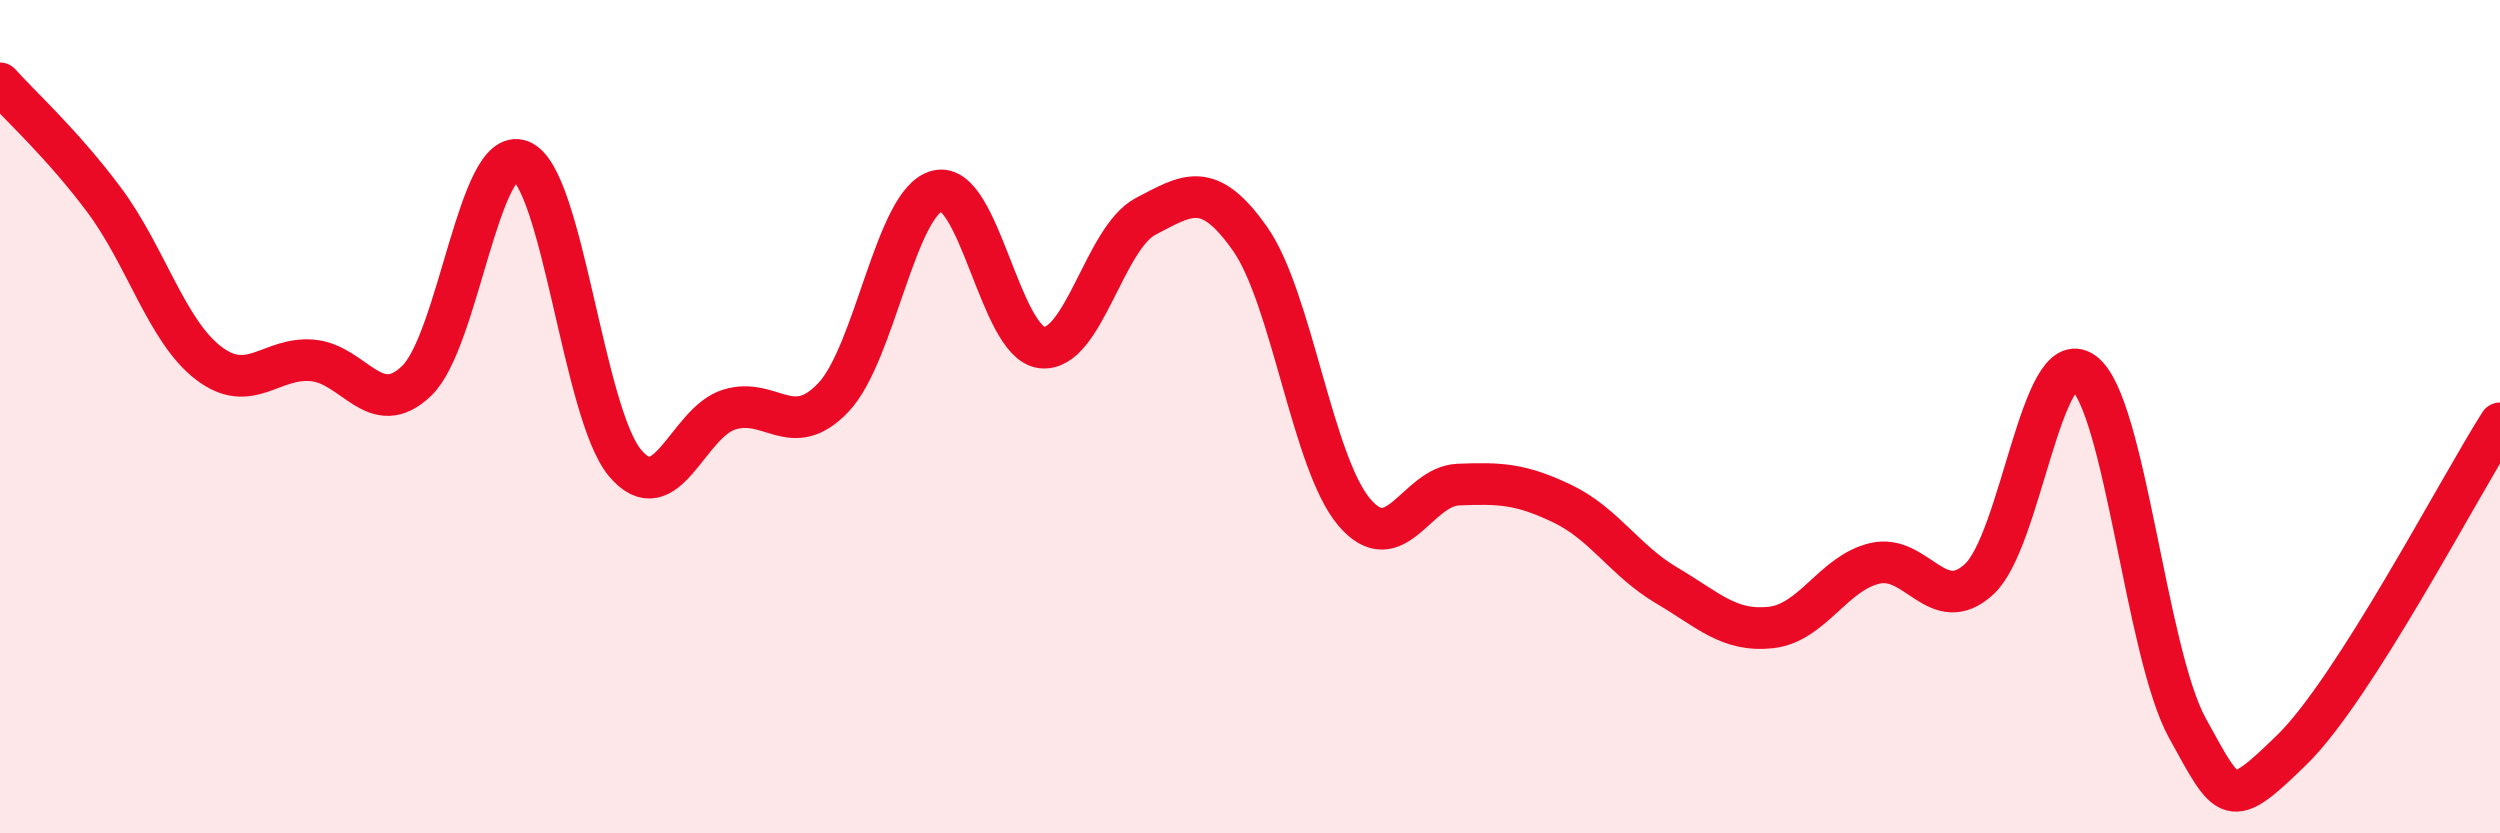 
    <svg width="60" height="20" viewBox="0 0 60 20" xmlns="http://www.w3.org/2000/svg">
      <path
        d="M 0,2 C 0.5,2.56 1.5,3.46 2.5,4.8 C 3.5,6.14 4,7.94 5,8.71 C 6,9.48 6.5,8.56 7.5,8.65 C 8.5,8.74 9,10.1 10,9.14 C 11,8.18 11.5,3.47 12.5,3.86 C 13.5,4.25 14,9.92 15,11.11 C 16,12.3 16.5,10.14 17.5,9.83 C 18.5,9.52 19,10.59 20,9.54 C 21,8.49 21.5,4.82 22.5,4.58 C 23.5,4.34 24,8.22 25,8.34 C 26,8.46 26.5,5.71 27.5,5.19 C 28.5,4.67 29,4.31 30,5.73 C 31,7.15 31.5,11.11 32.5,12.29 C 33.5,13.47 34,11.67 35,11.63 C 36,11.59 36.5,11.61 37.5,12.09 C 38.5,12.57 39,13.46 40,14.05 C 41,14.64 41.5,15.17 42.5,15.06 C 43.5,14.95 44,13.75 45,13.52 C 46,13.29 46.5,14.82 47.5,13.9 C 48.5,12.98 49,8.22 50,8.94 C 51,9.66 51.5,15.67 52.5,17.48 C 53.5,19.29 53.5,19.46 55,18 C 56.5,16.54 59,11.73 60,10.16L60 20L0 20Z"
        fill="#EB0A25"
        opacity="0.1"
        stroke-linecap="round"
        stroke-linejoin="round"
      />
      <path
        d="M 0,2 C 0.5,2.56 1.5,3.46 2.5,4.8 C 3.5,6.14 4,7.94 5,8.71 C 6,9.48 6.5,8.56 7.5,8.65 C 8.5,8.74 9,10.1 10,9.14 C 11,8.18 11.5,3.47 12.5,3.86 C 13.5,4.25 14,9.92 15,11.11 C 16,12.3 16.5,10.14 17.5,9.83 C 18.5,9.52 19,10.59 20,9.54 C 21,8.49 21.5,4.82 22.5,4.58 C 23.5,4.34 24,8.22 25,8.34 C 26,8.46 26.5,5.71 27.5,5.19 C 28.5,4.67 29,4.31 30,5.73 C 31,7.15 31.5,11.11 32.5,12.29 C 33.5,13.47 34,11.67 35,11.63 C 36,11.59 36.5,11.61 37.5,12.09 C 38.5,12.57 39,13.46 40,14.05 C 41,14.64 41.5,15.17 42.5,15.06 C 43.5,14.95 44,13.75 45,13.52 C 46,13.29 46.5,14.82 47.5,13.9 C 48.5,12.98 49,8.22 50,8.94 C 51,9.66 51.5,15.67 52.5,17.48 C 53.5,19.29 53.5,19.46 55,18 C 56.5,16.54 59,11.73 60,10.16"
        stroke="#EB0A25"
        stroke-width="1"
        fill="none"
        stroke-linecap="round"
        stroke-linejoin="round"
      />
    </svg>
  